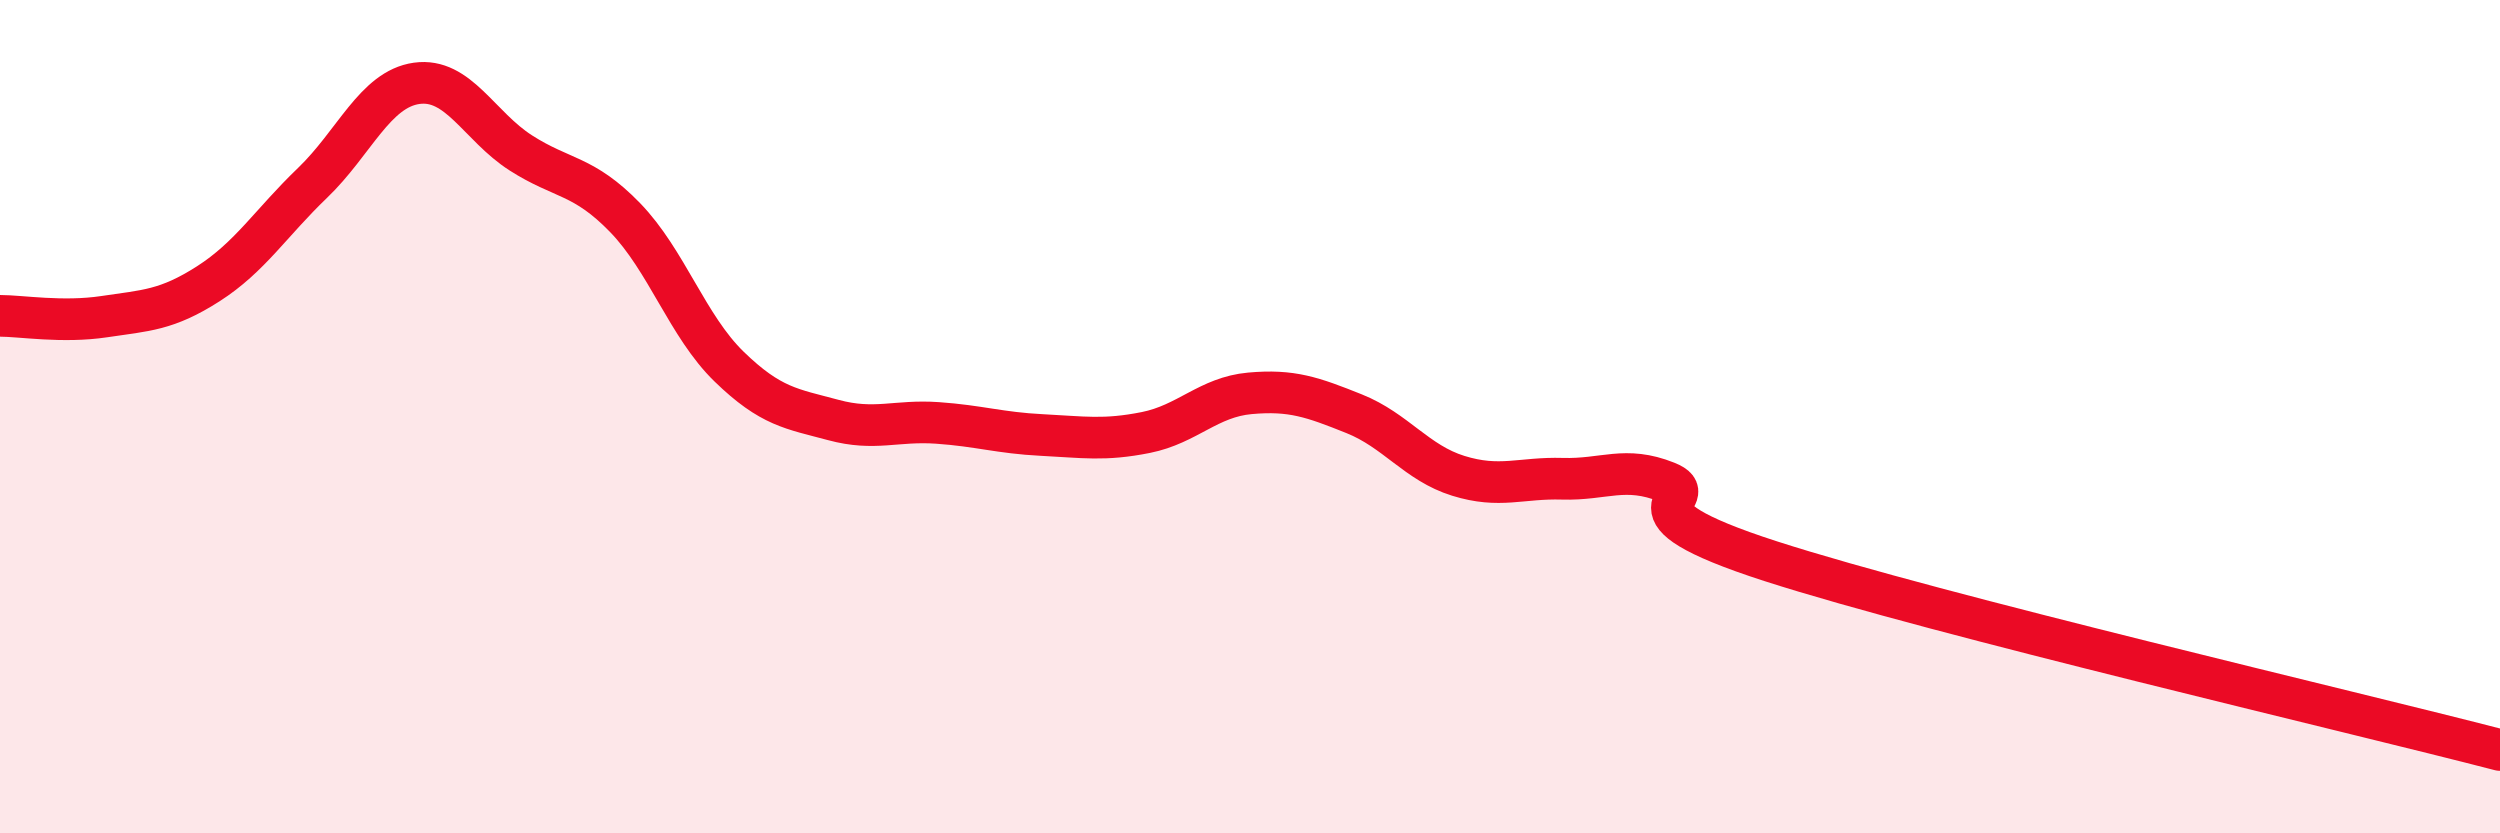 
    <svg width="60" height="20" viewBox="0 0 60 20" xmlns="http://www.w3.org/2000/svg">
      <path
        d="M 0,7.58 C 0.5,7.58 1.5,7.75 2.5,7.6 C 3.5,7.45 4,7.45 5,6.81 C 6,6.17 6.5,5.35 7.5,4.39 C 8.5,3.43 9,2.14 10,2 C 11,1.86 11.5,3.03 12.5,3.67 C 13.5,4.31 14,4.19 15,5.22 C 16,6.25 16.5,7.83 17.5,8.8 C 18.5,9.77 19,9.81 20,10.08 C 21,10.35 21.5,10.08 22.5,10.15 C 23.5,10.22 24,10.39 25,10.44 C 26,10.49 26.5,10.58 27.5,10.38 C 28.5,10.18 29,9.53 30,9.44 C 31,9.35 31.5,9.53 32.5,9.93 C 33.5,10.33 34,11.11 35,11.42 C 36,11.73 36.5,11.46 37.5,11.49 C 38.5,11.52 39,11.17 40,11.57 C 41,11.97 38.5,12.18 42.5,13.47 C 46.5,14.76 56.5,17.09 60,18L60 20L0 20Z"
        fill="#EB0A25"
        opacity="0.1"
        stroke-linecap="round"
        stroke-linejoin="round"
      />
      <path
        d="M 0,7.58 C 0.5,7.58 1.5,7.75 2.5,7.6 C 3.5,7.45 4,7.45 5,6.81 C 6,6.17 6.5,5.35 7.5,4.39 C 8.5,3.43 9,2.14 10,2 C 11,1.86 11.5,3.03 12.5,3.67 C 13.5,4.31 14,4.19 15,5.22 C 16,6.25 16.5,7.83 17.5,8.8 C 18.5,9.77 19,9.81 20,10.08 C 21,10.35 21.5,10.08 22.5,10.15 C 23.5,10.22 24,10.39 25,10.44 C 26,10.49 26.5,10.58 27.5,10.38 C 28.5,10.18 29,9.53 30,9.44 C 31,9.35 31.5,9.53 32.5,9.93 C 33.5,10.33 34,11.11 35,11.42 C 36,11.73 36.5,11.46 37.5,11.49 C 38.5,11.52 39,11.17 40,11.57 C 41,11.97 38.5,12.18 42.5,13.47 C 46.5,14.76 56.5,17.09 60,18"
        stroke="#EB0A25"
        stroke-width="1"
        fill="none"
        stroke-linecap="round"
        stroke-linejoin="round"
      />
    </svg>
  